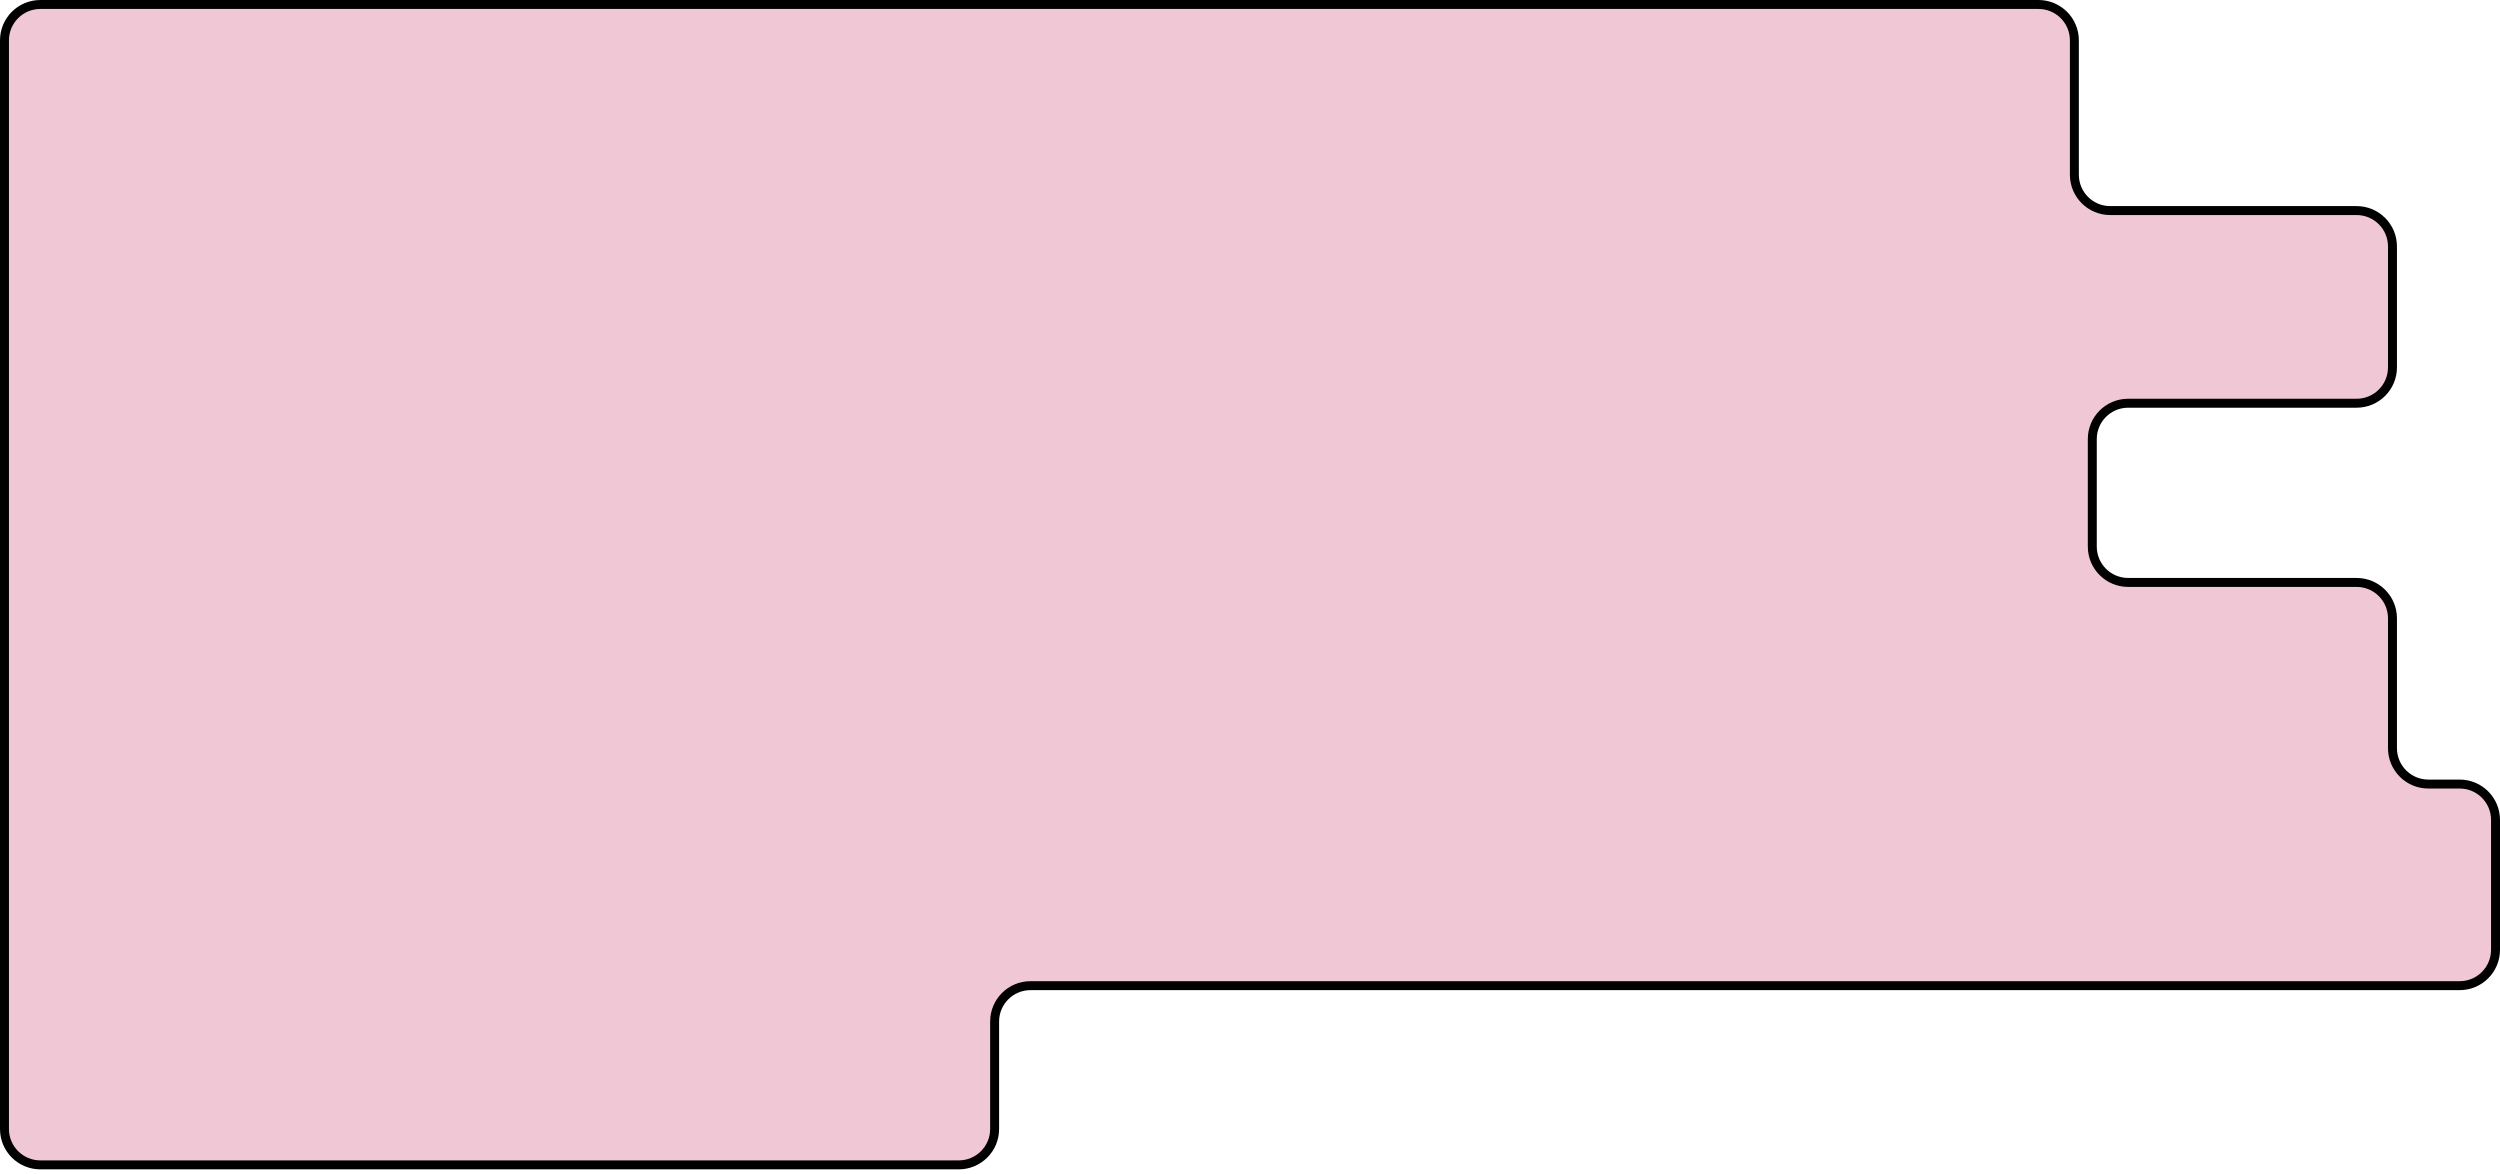<?xml version="1.0" encoding="UTF-8"?> <svg xmlns="http://www.w3.org/2000/svg" width="279" height="131" viewBox="0 0 279 131" fill="none"><path d="M0.5 4.5V126C0.5 128.209 2.291 130 4.5 130H107C109.209 130 111 128.209 111 126V114C111 111.791 112.791 110 115 110H274.5C276.709 110 278.5 108.209 278.5 106V91.5C278.5 89.291 276.709 87.5 274.5 87.5H271C268.791 87.5 267 85.709 267 83.5V69C267 66.791 265.209 65 263 65H237.5C235.291 65 233.5 63.209 233.5 61V49C233.5 46.791 235.291 45 237.5 45H263C265.209 45 267 43.209 267 41V27.5C267 25.291 265.209 23.5 263 23.5H235.5C233.291 23.5 231.5 21.709 231.5 19.5V4.5C231.5 2.291 229.709 0.5 227.5 0.5H4.5C2.291 0.5 0.5 2.291 0.5 4.5Z" fill="#F0C8D5" stroke="black"></path></svg> 